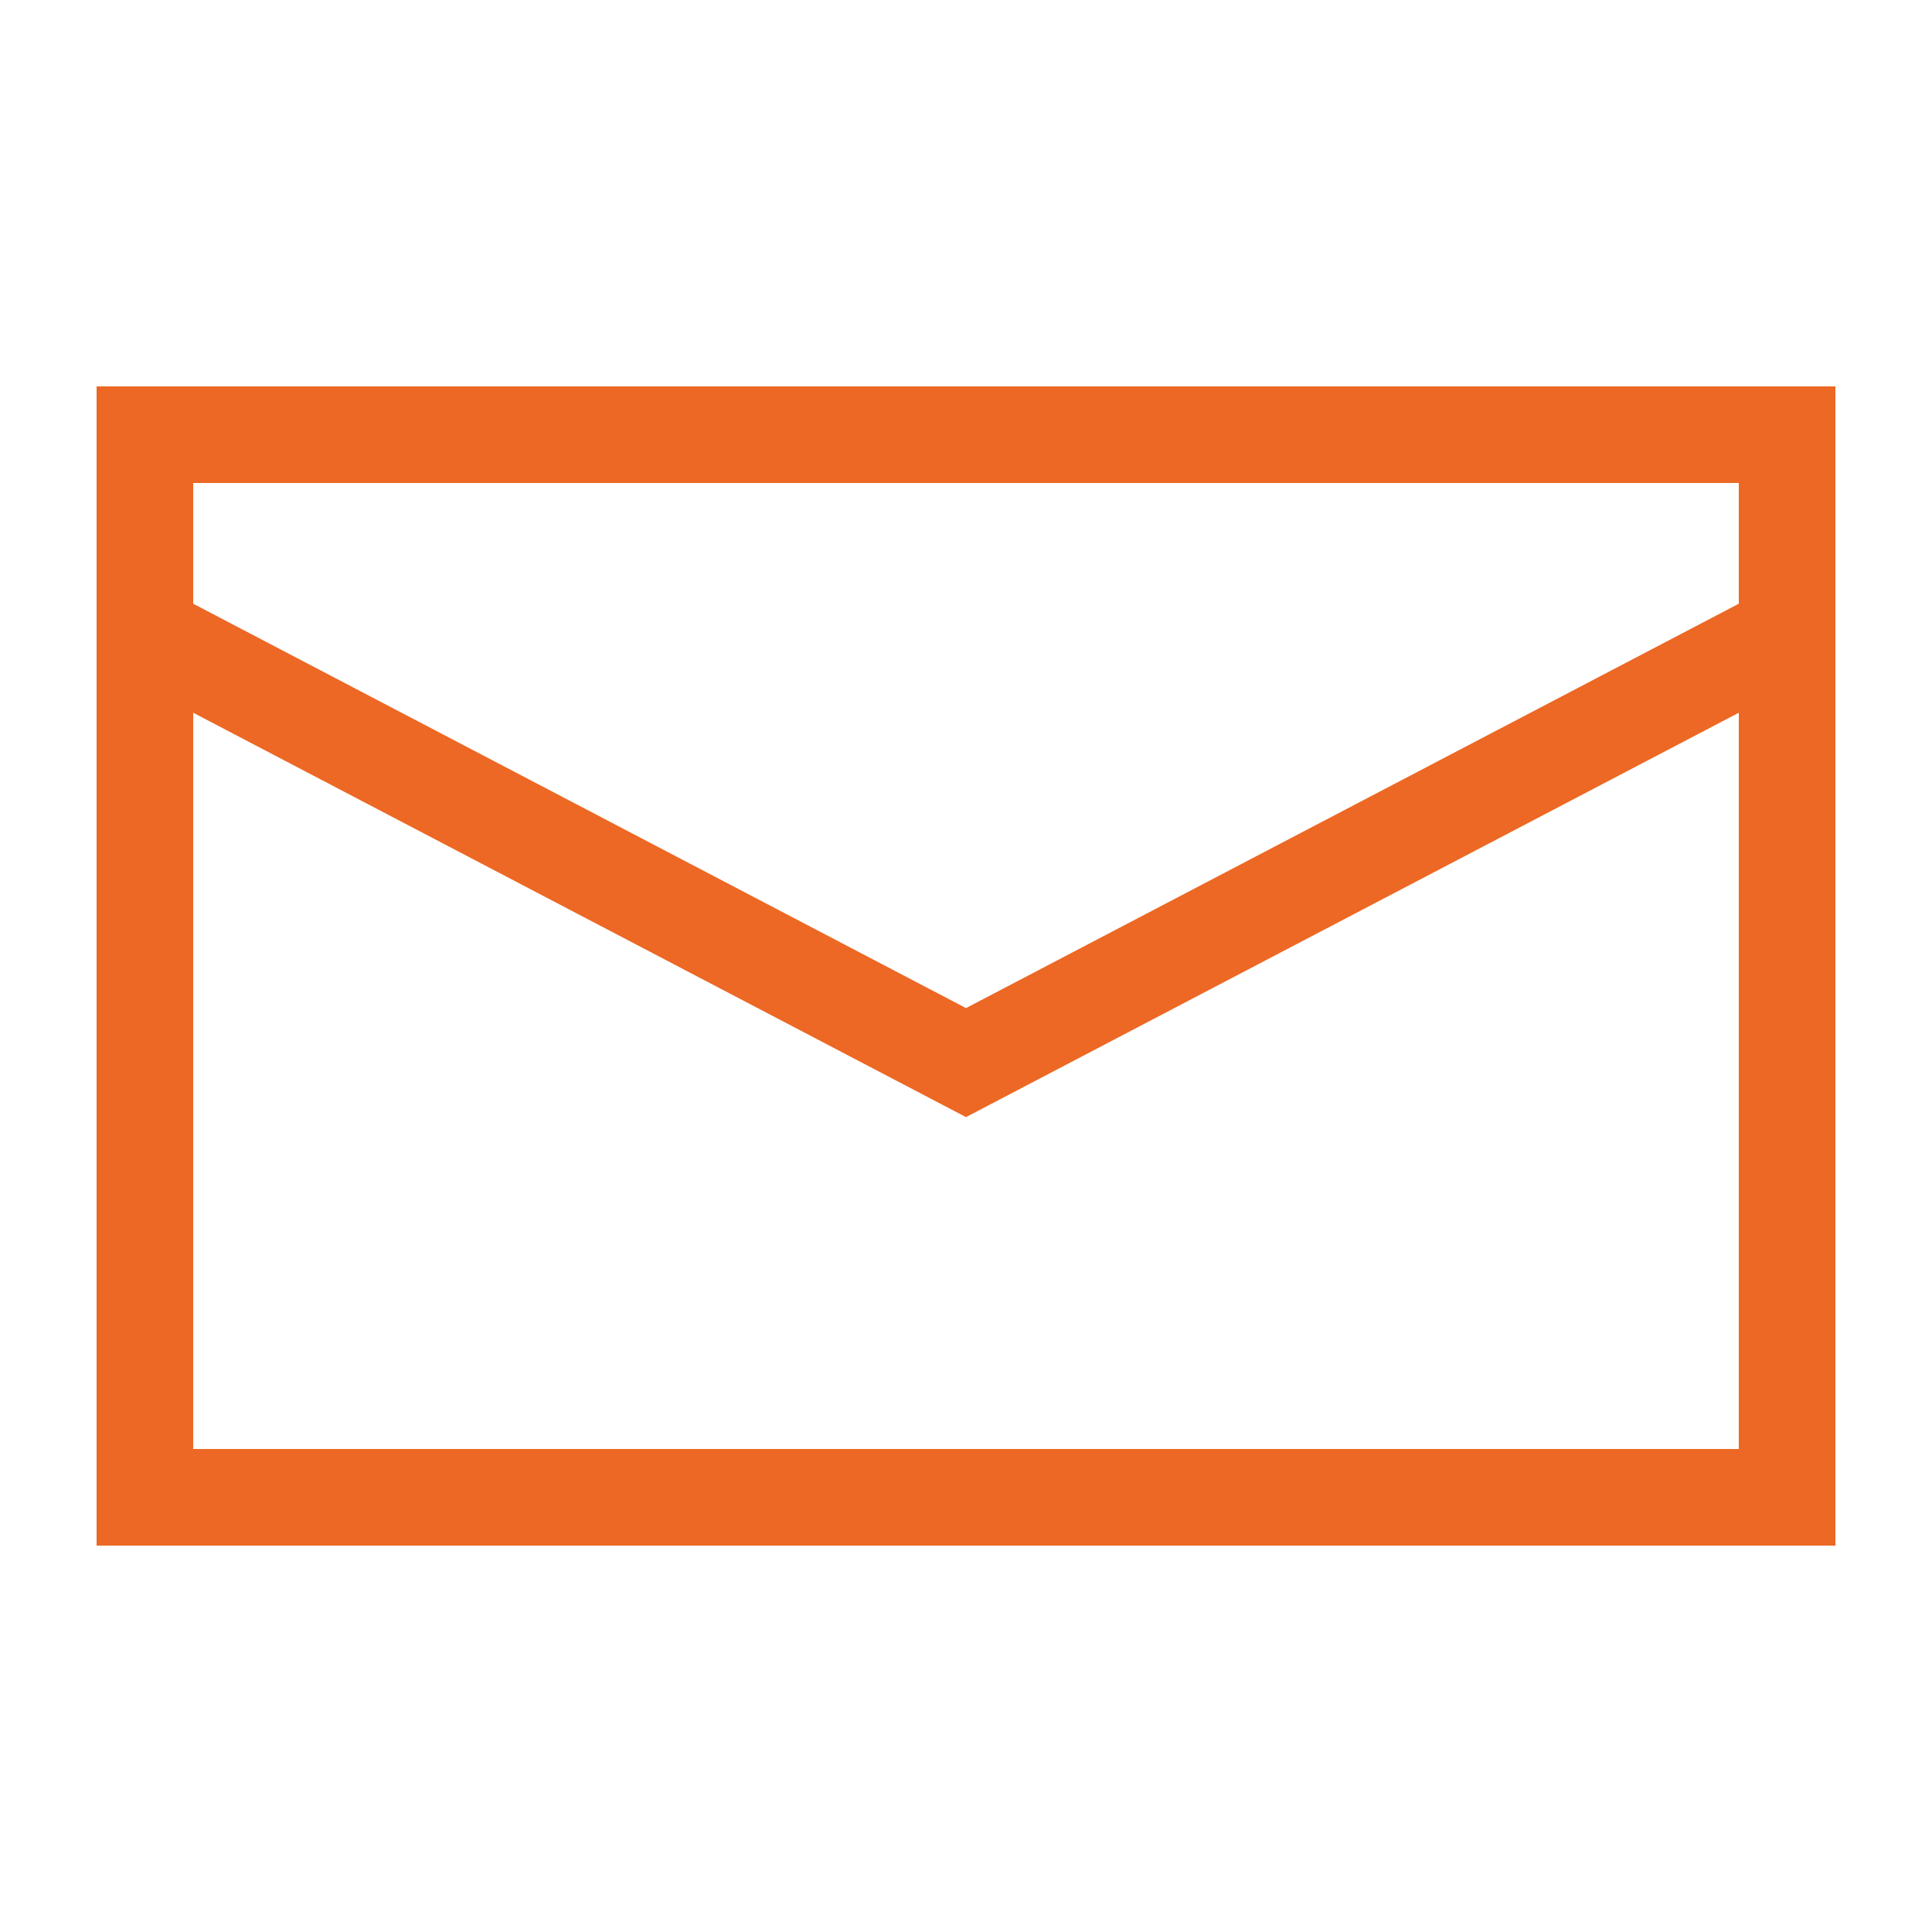 <svg width="20" height="20" viewBox="0 0 20 20" xmlns="http://www.w3.org/2000/svg">
    <polyline fill="none" stroke="#EC6824" points="1.4,6.5 10,11 18.6,6.5"></polyline>
    <path fill="#EC6824" d="M 1,4 1,16 19,16 19,4 1,4 Z M 18,15 2,15 2,5 18,5 18,15 Z"></path>
</svg>